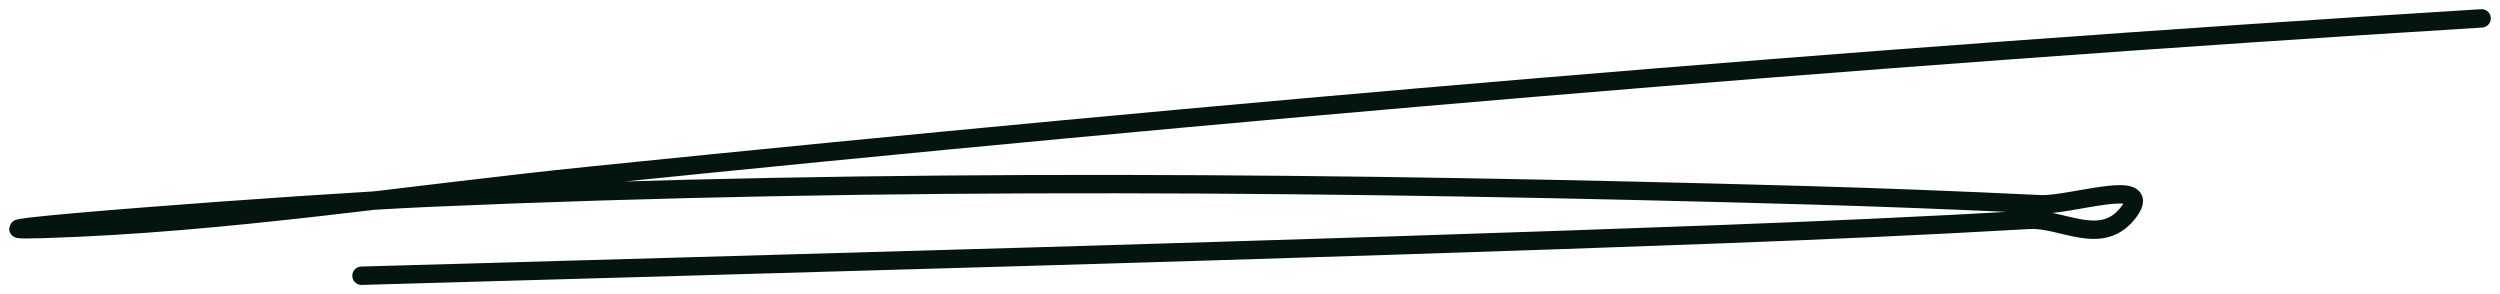<svg width="136" height="16" viewBox="0 0 136 16" fill="none" xmlns="http://www.w3.org/2000/svg">
<path d="M19.665 15C41.245 14.381 71.389 13.577 93.691 12.737C99.257 12.528 104.823 12.279 110.388 11.96C112.211 11.855 114.394 13.518 115.853 11.465C117.15 9.639 112.612 11.189 110.991 11.111C106.707 10.906 102.423 10.736 98.138 10.616C73.187 9.918 48.233 9.665 23.284 10.758C16.319 11.062 -4.563 12.669 2.403 12.454C12.328 12.149 22.23 10.567 32.141 9.556C66.421 6.059 100.69 3.11 135 1" stroke="#041410" stroke-linecap="round"/>
</svg>

